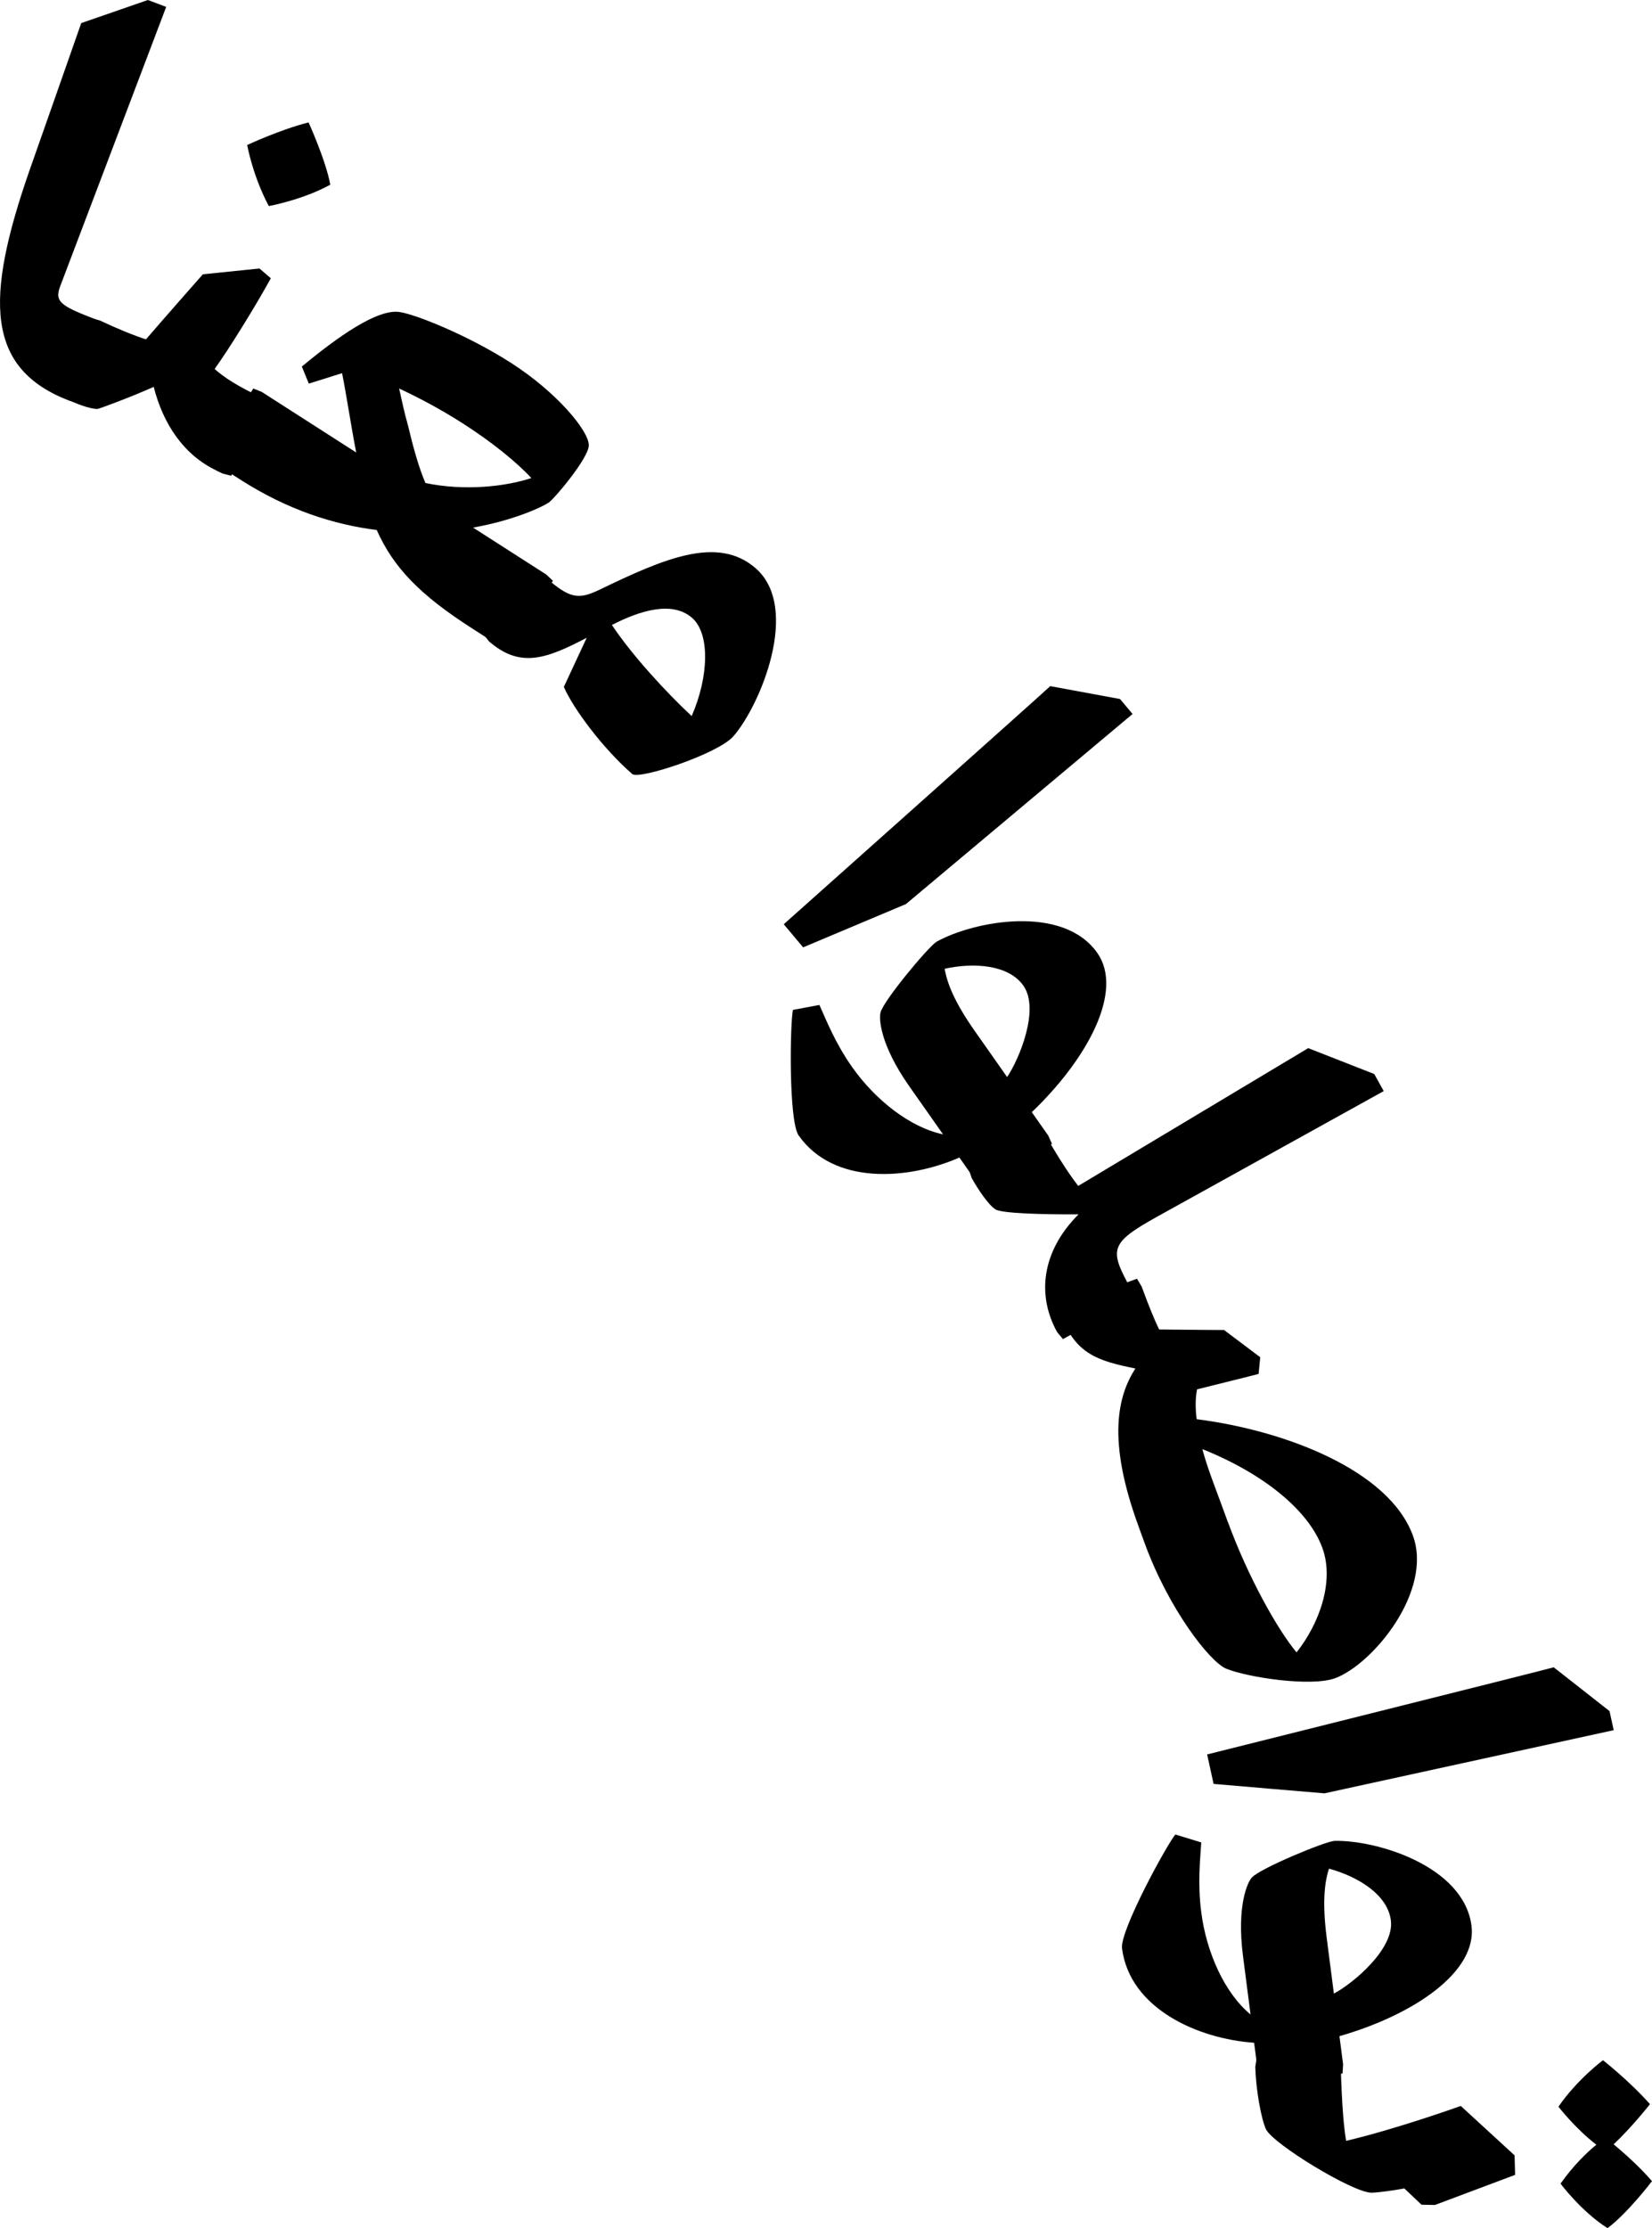 <?xml version="1.0" encoding="UTF-8"?><svg id="Layer_2" xmlns="http://www.w3.org/2000/svg" viewBox="0 0 213.12 287.39"><g id="Layer_2-2"><g><path d="m3.75,22.14c.13-.34,6.73-19.16,6.73-19.16L19.08,0l2.36.89L7.77,36.91c-.79,2.09.1,2.58,5.15,4.5l1,.61-3.75,9.9-1.15-.21C-1.89,47.57-1.93,38.54,3.75,22.14Z"/><path d="m27.93,60.69c-4.23-2.01-6.88-5.99-8.1-10.79-3.03,1.35-6.9,2.78-7.26,2.85-1.03-.01-2.72-.66-4.41-1.46l-.95-.69,4.55-9.56,1.13.3c2.15,1.02,4.48,1.97,5.94,2.43,2.33-2.72,7.34-8.39,7.34-8.39l7.3-.75,1.47,1.26c-1.83,3.35-5.33,9.03-7.25,11.7,1.28,1.17,3.2,2.32,5.74,3.53l.95.69-4.55,9.56-1.13-.3-.78-.37Zm3.95-41.98s4.21-1.98,7.93-2.92c0,0,2.22,4.88,2.8,8.03-3.57,1.97-7.93,2.76-7.93,2.76-2.07-3.86-2.79-7.87-2.79-7.87Z"/><path d="m48.6,68.36c-5.46-.68-11.45-2.56-17.57-6.48l-3.21-2.06-.85-.8,5.71-8.91,1.09.44,12.18,7.81c-.73-3.8-1.23-7.29-1.82-10.23l-4.29,1.35-.9-2.2c4.59-3.81,9.77-7.5,12.64-7.03,2.1.32,8.84,3.02,14.35,6.56,5.88,3.77,10.04,8.75,10.03,10.63-.01,1.62-4.35,6.79-5.16,7.38-.91.61-4.55,2.3-9.77,3.23l9.45,6.06.85.8-5.71,8.91-1.09-.44-3.63-2.33c-6.79-4.35-10.16-7.89-12.3-12.69Zm6.28-6.06c5.13,1.07,10.41.44,13.67-.64-1.97-2.12-5.13-4.66-8.77-7-3.03-1.94-5.85-3.41-8.29-4.55.33,1.49.69,3.18,1.14,4.75.67,2.82,1.39,5.43,2.25,7.43Z"/><path d="m72.75,88.58l2.94-6.32c-5.27,2.76-8.61,3.95-12.62.45l-.73-.92,6.96-7.97,1.01.6c3.2,2.79,4.28,2.98,7.1,1.61,8.25-3.98,15.19-7,20.07-2.74,5.86,5.11.59,17.72-2.87,21.68-1.99,2.28-12.17,5.62-13.04,4.87-3.85-3.36-7.62-8.46-8.83-11.24Zm6.19-7.97c2.56,3.86,7.02,8.71,10.29,11.75,2.21-5.05,2.39-10.62.06-12.66-2.55-2.23-6.7-.97-10.35.91Z"/><path d="m116.87,116.61s-13.05,5.5-13.26,5.58l-2.5-2.98s33.93-30.24,34.38-30.71l9,1.66,1.62,1.93-29.24,24.52Z"/><path d="m102.29,130.26l3.42-.64c.93,2.07,2.04,4.9,4.19,7.97,3.02,4.3,7.52,7.83,11.76,8.72l-4.35-6.19c-3.85-5.48-3.93-8.85-3.71-9.54.36-1.49,6.13-8.44,7.23-9.12,4.81-2.67,16.3-4.85,20.73,1.45,3.43,4.89-1.19,13.59-8.45,20.54l2.11,3,.49,1.07-8.66,6.08-.84-.82-2.44-3.48c-6.66,2.92-16.23,3.57-20.74-2.85-1.32-1.89-1.1-14.71-.73-16.2Zm27.63,8.66c1.52-2.21,4.26-8.71,2.11-11.78-1.9-2.71-6.35-3.02-10.16-2.19.3,1.81,1.22,4.25,3.91,8.07l4.14,5.89Z"/><path d="m139.15,156.63c-4.93.02-9.87-.13-10.73-.64-.89-.57-2.24-2.55-3.07-4.06l-.37-1.11,9.26-5.13.75.9c.87,1.57,2.74,4.65,4.11,6.37l29.67-17.77,8.52,3.34,1.22,2.2-29.16,16.16c-6.36,3.53-6.26,4.3-3.33,9.59l.37,1.11-9.26,5.13-.75-.9c-2.62-4.72-2.05-10.39,2.77-15.2Z"/><path d="m146.87,196.84c-4.11-11.22-2.64-16.82-.4-20.33-4.72-.95-7.73-1.84-9.54-6.78l-.19-1.16,9.94-3.64.6,1.01c.89,2.43,1.68,4.37,2.26,5.54,3.85.05,8.38.07,8.38.07l4.66,3.51-.21,2.15c-2.24.59-5.2,1.29-7.94,1.99-.24,1.24-.22,2.54-.05,3.85,11.34,1.44,24.79,6.55,27.89,15,2.63,7.17-5.18,16.62-10.04,18.41-3.11,1.14-11.23-.1-14.02-1.22-2.17-.89-7.45-7.77-10.5-16.09l-.84-2.3Zm11.53-.55c2.63,7.17,6.38,13.84,8.86,16.84,2.94-3.69,4.92-9.17,3.33-13.49-1.78-4.87-7.66-9.61-15.48-12.73.66,2.44,1.62,4.85,2.44,7.08l.84,2.3Z"/><path d="m170.9,231.31s-14.12-1.19-14.34-1.22l-.83-3.8s44.09-11.03,44.71-11.24l7.2,5.65.54,2.46-37.28,8.14Z"/><path d="m151.64,236.62l3.33,1.02c-.14,2.27-.48,5.29,0,9,.67,5.21,3.02,10.43,6.36,13.19l-.97-7.5c-.86-6.64.64-9.67,1.15-10.17,1.01-1.15,9.35-4.62,10.64-4.72,5.5-.13,16.69,3.28,17.68,10.93.77,5.93-7.37,11.48-17.03,14.26l.47,3.64-.07,1.17-10.5,1.36-.36-1.11-.55-4.21c-7.25-.51-16.03-4.39-17.04-12.17-.3-2.29,5.87-13.54,6.88-14.69Zm20.45,20.51c2.38-1.25,7.83-5.73,7.34-9.45-.42-3.29-4.21-5.63-7.98-6.66-.57,1.74-.89,4.33-.29,8.97l.92,7.14Z"/><path d="m162.13,265.42l10.58-.29.25,1.15c.15,5.61.44,8.34.7,9.85,6.58-1.55,14.79-4.5,14.79-4.5l6.94,6.37.07,2.52-10.34,3.88-1.73-.03-2.22-2.1c-1.36.25-3.23.52-4.24.55-2.38,0-12.7-6.28-13.62-8.2-.61-1.35-1.29-5.08-1.37-8.03l.18-1.16Zm43.81,11.21c-2.79-2.16-4.89-4.91-4.89-4.91,2.5-3.6,5.75-5.99,5.75-5.99,0,0,3.53,2.79,6.06,5.67,0,0-2.44,3.09-4.69,5.17,1.25,1.05,3.32,2.86,4.95,4.76,0,0-3.2,4.19-5.74,6.06-3.37-2.14-6.06-5.74-6.06-5.74,1.6-2.28,3.42-4.05,4.62-5.02Z"/></g></g></svg>